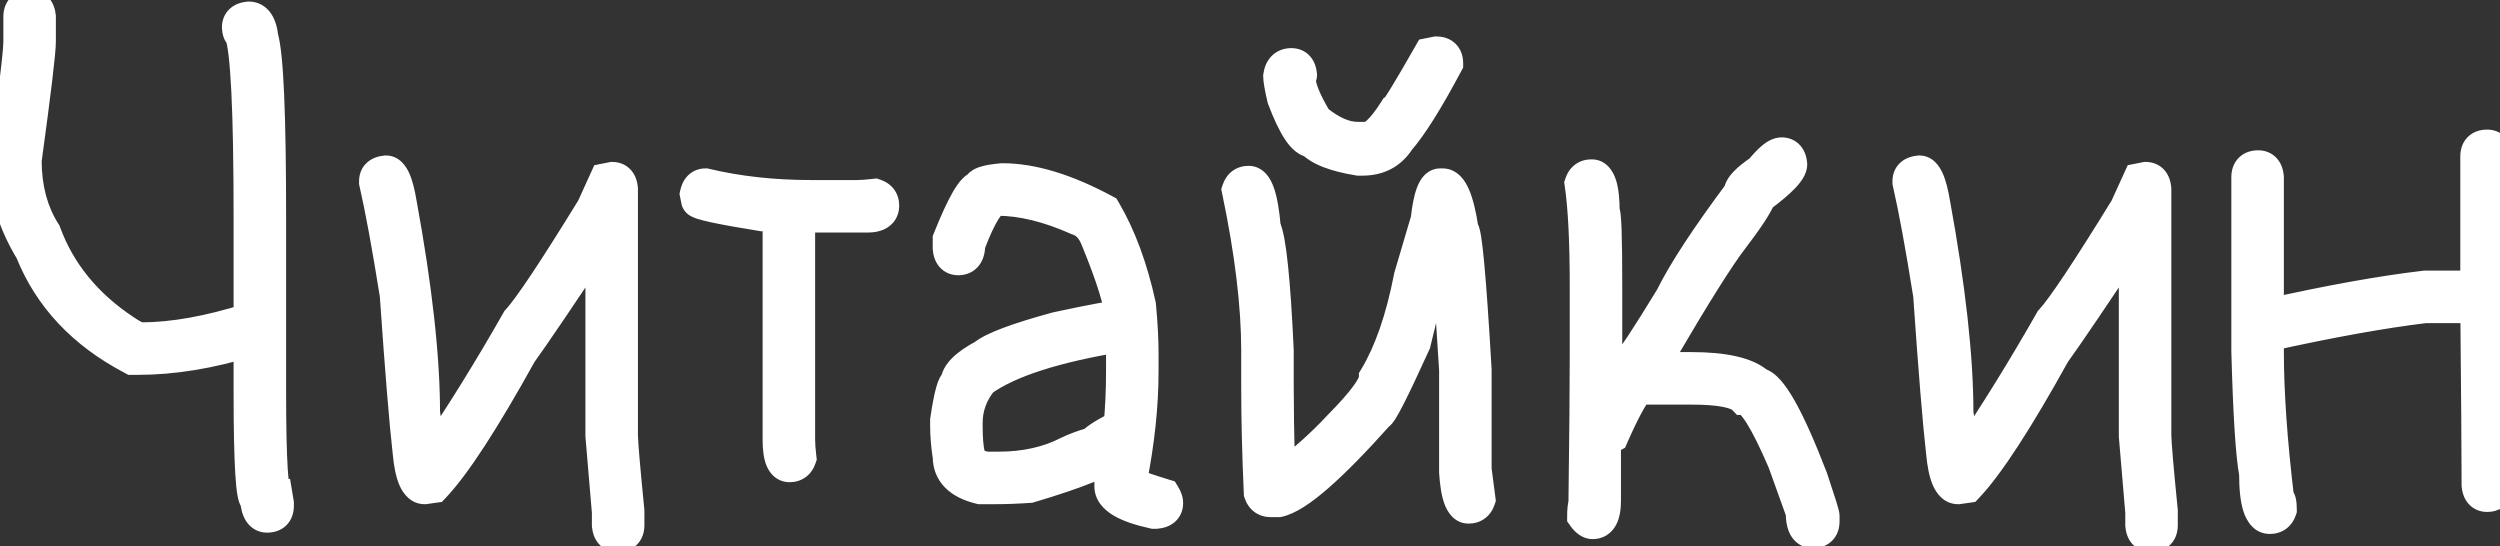 <?xml version="1.0" encoding="UTF-8"?> <svg xmlns="http://www.w3.org/2000/svg" width="151" height="33" viewBox="0 0 151 33" fill="none"><rect x="0" y="0" width="151" height="33" fill="#333333" stroke="none"/> <path d="M1.828 0.391C2.154 0.391 2.336 0.599 2.375 1.016V2.5C2.375 3.112 2.089 5.508 1.516 9.688C1.516 11.38 1.906 12.838 2.688 14.062C3.573 16.471 5.188 18.451 7.531 20C7.987 20.312 8.326 20.469 8.547 20.469C10.435 20.469 12.622 20.078 15.109 19.297V13.125C15.109 6.68 14.927 2.982 14.562 2.031C14.471 2.031 14.419 1.901 14.406 1.641C14.406 1.315 14.615 1.133 15.031 1.094C15.461 1.094 15.721 1.484 15.812 2.266C16.125 3.346 16.281 6.966 16.281 13.125V23.672C16.281 27.838 16.412 29.922 16.672 29.922L16.75 30.391V30.547C16.75 30.963 16.542 31.172 16.125 31.172C15.76 31.172 15.552 30.833 15.5 30.156C15.24 30.156 15.109 27.995 15.109 23.672V20.547H15.031C12.688 21.276 10.448 21.641 8.312 21.641H8C5.044 20.091 3.013 17.93 1.906 15.156C0.917 13.516 0.422 11.979 0.422 10.547C0.37 10.273 0.344 9.961 0.344 9.609C0.917 5.534 1.203 3.164 1.203 2.5V1.016C1.203 0.599 1.411 0.391 1.828 0.391ZM23.312 10.391C23.677 10.391 23.963 11.016 24.172 12.266C25.109 17.383 25.578 21.602 25.578 24.922L25.969 27.812H26.047C27.857 25.143 29.602 22.331 31.281 19.375C31.971 18.633 33.482 16.367 35.812 12.578L36.594 10.859L36.984 10.781C37.31 10.781 37.492 10.99 37.531 11.406V26.25C37.531 26.706 37.661 28.242 37.922 30.859V31.719C37.922 32.135 37.714 32.344 37.297 32.344C36.971 32.344 36.789 32.135 36.75 31.719V30.938L36.359 26.328V14.062C33.885 17.787 32.245 20.208 31.438 21.328C29.185 25.391 27.44 28.073 26.203 29.375L25.656 29.453C25.162 29.453 24.849 28.75 24.719 27.344C24.51 25.521 24.25 22.344 23.938 17.812C23.469 14.87 23.052 12.604 22.688 11.016V10.938C22.688 10.612 22.896 10.43 23.312 10.391ZM42.609 11.172C44.575 11.641 46.711 11.875 49.016 11.875H51.75C52.036 11.875 52.401 11.849 52.844 11.797C53.156 11.901 53.312 12.109 53.312 12.422C53.312 12.838 53 13.047 52.375 13.047H48.234V26.562C48.234 26.849 48.26 27.213 48.312 27.656C48.208 27.969 48 28.125 47.688 28.125C47.271 28.125 47.062 27.604 47.062 26.562V12.969H46.047C43.443 12.552 42.141 12.266 42.141 12.109L42.062 11.719C42.141 11.354 42.323 11.172 42.609 11.172ZM60.539 10.859C62.336 10.859 64.393 11.484 66.711 12.734C67.622 14.284 68.326 16.185 68.82 18.438C68.924 19.544 68.977 20.508 68.977 21.328V22.422C68.977 24.479 68.742 26.693 68.273 29.062V29.219C68.768 29.427 69.445 29.662 70.305 29.922C70.409 30.091 70.461 30.247 70.461 30.391C70.461 30.716 70.253 30.898 69.836 30.938H69.68C67.961 30.56 67.102 30.039 67.102 29.375V28.906C67.102 28.737 67.18 28.242 67.336 27.422L67.18 27.344C66.776 27.826 65.109 28.503 62.18 29.375C61.45 29.427 60.747 29.453 60.07 29.453H59.211C57.961 29.154 57.336 28.529 57.336 27.578C57.232 26.914 57.18 26.289 57.18 25.703V25.391C57.401 23.88 57.609 23.125 57.805 23.125C57.805 22.617 58.352 22.07 59.445 21.484C59.979 21.042 61.438 20.495 63.82 19.844C65.995 19.375 67.271 19.141 67.648 19.141C67.648 19.193 67.674 19.219 67.727 19.219C67.727 18.398 67.232 16.784 66.242 14.375C65.982 13.75 65.591 13.359 65.07 13.203C63.312 12.422 61.698 12.031 60.227 12.031C59.771 12.031 59.198 12.943 58.508 14.766C58.508 15.338 58.3 15.625 57.883 15.625C57.557 15.625 57.375 15.417 57.336 15V14.453C58.169 12.37 58.768 11.328 59.133 11.328C59.133 11.094 59.602 10.938 60.539 10.859ZM58.352 25.547V25.703C58.352 27.318 58.56 28.125 58.977 28.125L59.523 28.281H60.305C61.906 28.281 63.312 27.969 64.523 27.344C64.953 27.135 65.448 26.953 66.008 26.797C66.281 26.51 66.828 26.172 67.648 25.781C67.753 24.727 67.805 23.607 67.805 22.422V20.234C63.755 20.885 60.917 21.797 59.289 22.969C58.664 23.737 58.352 24.596 58.352 25.547ZM86.75 3.203C87.167 3.203 87.375 3.411 87.375 3.828C86.19 6.055 85.227 7.591 84.484 8.438C83.99 9.219 83.26 9.609 82.297 9.609H82.062C80.63 9.375 79.693 9.01 79.25 8.516C78.755 8.516 78.182 7.656 77.531 5.938C77.375 5.26 77.297 4.818 77.297 4.609C77.362 4.141 77.596 3.906 78 3.906C78.326 3.906 78.508 4.115 78.547 4.531C78.547 4.583 78.521 4.661 78.469 4.766C78.469 5.299 78.807 6.133 79.484 7.266C80.383 7.995 81.216 8.359 81.984 8.359C81.984 8.411 82.115 8.438 82.375 8.438C82.896 8.438 83.521 7.865 84.25 6.719C84.38 6.667 85.083 5.521 86.359 3.281L86.75 3.203ZM75.422 11.016C75.891 11.016 76.203 11.927 76.359 13.75C76.685 14.427 76.945 16.901 77.141 21.172V23.359C77.141 24.557 77.167 26.276 77.219 28.516C77.271 28.607 77.297 28.737 77.297 28.906H77.375C78.664 27.956 79.836 26.914 80.891 25.781C82.349 24.31 83.078 23.32 83.078 22.812C83.99 21.302 84.693 19.271 85.188 16.719L86.203 13.281C86.359 11.875 86.62 11.172 86.984 11.172H87.141C87.648 11.172 88.039 12.083 88.312 13.906C88.508 13.906 88.768 16.719 89.094 22.344V28.359L89.328 30.156C89.224 30.469 89.016 30.625 88.703 30.625C88.273 30.625 88.013 29.922 87.922 28.516V22.344C87.596 16.927 87.362 14.219 87.219 14.219H87.141C86.516 16.328 85.943 18.49 85.422 20.703C84.12 23.568 83.391 25 83.234 25C80.344 28.242 78.338 29.987 77.219 30.234H76.75C76.438 30.234 76.229 30.078 76.125 29.766C76.021 27.409 75.969 25.273 75.969 23.359V21.172C75.969 18.438 75.578 15.208 74.797 11.484C74.901 11.172 75.109 11.016 75.422 11.016ZM107.609 9.297C107.935 9.297 108.117 9.505 108.156 9.922C108.156 10.3 107.531 10.95 106.281 11.875C106.073 12.383 105.526 13.216 104.641 14.375C103.82 15.43 102.362 17.747 100.266 21.328C100.214 21.341 100.005 21.654 99.641 22.266H102.141C104.159 22.266 105.513 22.578 106.203 23.203C106.932 23.346 108 25.247 109.406 28.906C109.875 30.299 110.109 31.055 110.109 31.172V31.484C110.109 31.901 109.901 32.109 109.484 32.109C109.068 32.109 108.859 31.719 108.859 30.938L107.766 27.891C106.672 25.338 105.865 24.062 105.344 24.062C104.953 23.646 103.885 23.438 102.141 23.438H98.938C98.547 23.88 98.026 24.844 97.375 26.328C97.062 26.497 96.906 26.784 96.906 27.188V30.234C96.906 31.12 96.672 31.562 96.203 31.562C96.021 31.562 95.838 31.432 95.656 31.172C95.656 30.833 95.682 30.573 95.734 30.391C95.787 26.354 95.812 23.359 95.812 21.406V17.266C95.812 14.557 95.708 12.5 95.5 11.094C95.604 10.781 95.812 10.625 96.125 10.625C96.594 10.625 96.828 11.354 96.828 12.812C96.932 12.812 96.984 14.297 96.984 17.266V22.422C97.193 22.318 97.479 22.266 97.844 22.266H98.156C98.625 21.706 99.562 20.273 100.969 17.969C101.711 16.458 103.091 14.349 105.109 11.641C105.109 11.315 105.526 10.872 106.359 10.312C106.906 9.635 107.323 9.297 107.609 9.297ZM96.984 23.438V24.297H97.062C97.062 24.167 97.167 23.932 97.375 23.594V23.516L96.984 23.438ZM115.93 10.391C116.294 10.391 116.581 11.016 116.789 12.266C117.727 17.383 118.195 21.602 118.195 24.922L118.586 27.812H118.664C120.474 25.143 122.219 22.331 123.898 19.375C124.589 18.633 126.099 16.367 128.43 12.578L129.211 10.859L129.602 10.781C129.927 10.781 130.109 10.99 130.148 11.406V26.25C130.148 26.706 130.279 28.242 130.539 30.859V31.719C130.539 32.135 130.331 32.344 129.914 32.344C129.589 32.344 129.406 32.135 129.367 31.719V30.938L128.977 26.328V14.062C126.503 17.787 124.862 20.208 124.055 21.328C121.802 25.391 120.057 28.073 118.82 29.375L118.273 29.453C117.779 29.453 117.466 28.75 117.336 27.344C117.128 25.521 116.867 22.344 116.555 17.812C116.086 14.87 115.669 12.604 115.305 11.016V10.938C115.305 10.612 115.513 10.43 115.93 10.391ZM150.227 8.828C150.552 8.828 150.734 9.036 150.773 9.453V14.141C150.773 17.787 150.799 22.891 150.852 29.453C150.747 29.766 150.539 29.922 150.227 29.922C149.901 29.922 149.719 29.713 149.68 29.297C149.68 27.5 149.654 23.906 149.602 18.516H146.477C143.885 18.828 140.708 19.401 136.945 20.234V21.25C136.945 23.711 137.154 26.68 137.57 30.156C137.674 30.156 137.727 30.365 137.727 30.781C137.622 31.094 137.414 31.25 137.102 31.25C136.529 31.25 136.242 30.365 136.242 28.594C136.034 27.5 135.878 25.052 135.773 21.25V10.703C135.773 10.287 135.982 10.078 136.398 10.078C136.724 10.078 136.906 10.287 136.945 10.703V19.062C140.643 18.229 143.82 17.656 146.477 17.344H149.602V9.453C149.602 9.036 149.81 8.828 150.227 8.828Z" fill="white"></path> <path d="M2.375 1.016H3.375V0.969L3.371 0.922L2.375 1.016ZM1.516 9.688L0.525 9.552L0.516 9.619V9.688H1.516ZM2.688 14.062L3.626 13.717L3.589 13.616L3.53 13.524L2.688 14.062ZM7.531 20L8.097 19.175L8.09 19.171L8.083 19.166L7.531 20ZM15.109 19.297L15.409 20.251L16.109 20.031V19.297H15.109ZM14.562 2.031L15.496 1.673L15.25 1.031H14.562V2.031ZM14.406 1.641H13.406V1.666L13.408 1.691L14.406 1.641ZM15.031 1.094V0.094H14.985L14.938 0.098L15.031 1.094ZM15.812 2.266L14.819 2.382L14.829 2.464L14.852 2.543L15.812 2.266ZM16.672 29.922L17.658 29.758L17.519 28.922H16.672V29.922ZM16.75 30.391H17.75V30.308L17.736 30.226L16.75 30.391ZM15.5 30.156L16.497 30.08L16.426 29.156H15.5V30.156ZM15.109 20.547H16.109V19.547H15.109V20.547ZM15.031 20.547V19.547H14.879L14.734 19.592L15.031 20.547ZM8 21.641L7.536 22.526L7.754 22.641H8V21.641ZM1.906 15.156L2.835 14.786L2.805 14.71L2.763 14.64L1.906 15.156ZM0.422 10.547H1.422V10.453L1.404 10.36L0.422 10.547ZM0.344 9.609L-0.647 9.47L-0.656 9.539V9.609H0.344ZM1.828 1.391C1.803 1.391 1.743 1.387 1.666 1.355C1.585 1.322 1.512 1.269 1.456 1.205C1.355 1.089 1.37 1.009 1.379 1.109L3.371 0.922C3.341 0.606 3.246 0.213 2.962 -0.112C2.647 -0.472 2.223 -0.609 1.828 -0.609V1.391ZM1.375 1.016V2.5H3.375V1.016H1.375ZM1.375 2.5C1.375 2.733 1.313 3.418 1.167 4.637C1.025 5.827 0.811 7.464 0.525 9.552L2.506 9.823C2.793 7.731 3.009 6.081 3.153 4.875C3.294 3.698 3.375 2.879 3.375 2.5H1.375ZM0.516 9.688C0.516 11.539 0.945 13.191 1.845 14.601L3.53 13.524C2.868 12.486 2.516 11.222 2.516 9.688H0.516ZM1.749 14.408C2.715 17.036 4.476 19.179 6.98 20.834L8.083 19.166C5.899 17.722 4.431 15.907 3.626 13.717L1.749 14.408ZM6.966 20.825C7.22 20.999 7.47 21.149 7.708 21.259C7.93 21.362 8.225 21.469 8.547 21.469V19.469C8.606 19.469 8.636 19.479 8.628 19.476C8.621 19.474 8.595 19.466 8.546 19.444C8.446 19.397 8.298 19.313 8.097 19.175L6.966 20.825ZM8.547 21.469C10.567 21.469 12.859 21.052 15.409 20.251L14.81 18.343C12.386 19.104 10.303 19.469 8.547 19.469V21.469ZM16.109 19.297V13.125H14.109V19.297H16.109ZM16.109 13.125C16.109 9.896 16.064 7.341 15.971 5.468C15.925 4.533 15.867 3.755 15.795 3.142C15.726 2.557 15.636 2.038 15.496 1.673L13.629 2.389C13.671 2.5 13.741 2.799 13.809 3.376C13.873 3.926 13.929 4.654 13.974 5.567C14.064 7.392 14.109 9.909 14.109 13.125H16.109ZM14.562 1.031C14.805 1.031 15.02 1.127 15.174 1.267C15.307 1.388 15.364 1.513 15.384 1.562C15.42 1.653 15.41 1.688 15.405 1.591L13.408 1.691C13.416 1.853 13.438 2.084 13.527 2.305C13.611 2.515 13.903 3.031 14.562 3.031V1.031ZM15.406 1.641C15.406 1.666 15.402 1.726 15.37 1.803C15.337 1.884 15.284 1.957 15.221 2.012C15.105 2.114 15.024 2.099 15.125 2.089L14.938 0.098C14.621 0.128 14.229 0.223 13.904 0.507C13.544 0.822 13.406 1.245 13.406 1.641H15.406ZM15.031 2.094C14.981 2.094 14.906 2.081 14.829 2.037C14.756 1.996 14.723 1.95 14.717 1.941C14.713 1.936 14.731 1.962 14.755 2.04C14.778 2.118 14.801 2.229 14.819 2.382L16.806 2.15C16.753 1.695 16.639 1.219 16.381 0.832C16.085 0.389 15.616 0.094 15.031 0.094V2.094ZM14.852 2.543C14.969 2.948 15.086 3.997 15.165 5.834C15.242 7.623 15.281 10.052 15.281 13.125H17.281C17.281 10.04 17.242 7.579 17.163 5.748C17.086 3.965 16.969 2.664 16.773 1.988L14.852 2.543ZM15.281 13.125V23.672H17.281V13.125H15.281ZM15.281 23.672C15.281 25.76 15.314 27.348 15.381 28.422C15.414 28.952 15.458 29.393 15.518 29.715C15.547 29.868 15.59 30.055 15.664 30.225C15.7 30.308 15.77 30.448 15.895 30.581C16.027 30.722 16.289 30.922 16.672 30.922V28.922C17.023 28.922 17.253 29.105 17.354 29.213C17.449 29.315 17.489 29.406 17.497 29.423C17.514 29.464 17.504 29.455 17.484 29.347C17.447 29.149 17.409 28.808 17.377 28.297C17.314 27.288 17.281 25.75 17.281 23.672H15.281ZM15.685 30.086L15.764 30.555L17.736 30.226L17.658 29.758L15.685 30.086ZM15.75 30.391V30.547H17.75V30.391H15.75ZM15.75 30.547C15.75 30.601 15.737 30.458 15.887 30.308C16.036 30.159 16.179 30.172 16.125 30.172V32.172C16.488 32.172 16.943 32.081 17.301 31.723C17.659 31.365 17.75 30.909 17.75 30.547H15.75ZM16.125 30.172C16.195 30.172 16.293 30.19 16.39 30.247C16.483 30.302 16.53 30.367 16.547 30.394C16.561 30.417 16.552 30.411 16.537 30.352C16.522 30.295 16.507 30.207 16.497 30.08L14.503 30.233C14.534 30.632 14.617 31.073 14.844 31.442C15.11 31.875 15.559 32.172 16.125 32.172V30.172ZM15.5 29.156C15.865 29.156 16.098 29.354 16.195 29.46C16.286 29.562 16.324 29.652 16.33 29.666C16.345 29.702 16.334 29.687 16.313 29.573C16.275 29.363 16.237 29.006 16.205 28.475C16.142 27.425 16.109 25.829 16.109 23.672H14.109C14.109 25.838 14.142 27.483 14.209 28.595C14.242 29.145 14.285 29.598 14.345 29.929C14.373 30.085 14.415 30.273 14.487 30.444C14.522 30.526 14.589 30.666 14.711 30.801C14.838 30.942 15.102 31.156 15.5 31.156V29.156ZM16.109 23.672V20.547H14.109V23.672H16.109ZM15.109 19.547H15.031V21.547H15.109V19.547ZM14.734 19.592C12.473 20.296 10.333 20.641 8.312 20.641V22.641C10.562 22.641 12.902 22.256 15.328 21.502L14.734 19.592ZM8.312 20.641H8V22.641H8.312V20.641ZM8.464 20.755C5.693 19.302 3.843 17.311 2.835 14.786L0.977 15.527C2.183 18.548 4.395 20.88 7.536 22.526L8.464 20.755ZM2.763 14.64C1.836 13.104 1.422 11.746 1.422 10.547H-0.578C-0.578 12.213 -0.003 13.927 1.05 15.673L2.763 14.64ZM1.404 10.36C1.366 10.162 1.344 9.914 1.344 9.609H-0.656C-0.656 10.008 -0.627 10.385 -0.56 10.734L1.404 10.36ZM1.334 9.749C1.621 7.708 1.837 6.09 1.981 4.895C2.122 3.728 2.203 2.905 2.203 2.5H0.203C0.203 2.759 0.141 3.453 -0.004 4.655C-0.147 5.831 -0.36 7.435 -0.647 9.47L1.334 9.749ZM2.203 2.5V1.016H0.203V2.5H2.203ZM2.203 1.016C2.203 0.961 2.216 1.104 2.066 1.254C1.917 1.403 1.774 1.391 1.828 1.391V-0.609C1.466 -0.609 1.01 -0.518 0.652 -0.16C0.294 0.198 0.203 0.653 0.203 1.016H2.203ZM23.312 10.391V9.391H23.266L23.219 9.395L23.312 10.391ZM24.172 12.266L23.186 12.43L23.187 12.438L23.188 12.446L24.172 12.266ZM25.578 24.922H24.578V24.989L24.587 25.056L25.578 24.922ZM25.969 27.812L24.978 27.946L25.095 28.812H25.969V27.812ZM26.047 27.812V28.812H26.577L26.875 28.374L26.047 27.812ZM31.281 19.375L30.549 18.694L30.47 18.779L30.412 18.881L31.281 19.375ZM35.812 12.578L36.664 13.102L36.697 13.049L36.723 12.992L35.812 12.578ZM36.594 10.859L36.398 9.879L35.895 9.979L35.683 10.446L36.594 10.859ZM36.984 10.781V9.781H36.885L36.788 9.801L36.984 10.781ZM37.531 11.406H38.531V11.36L38.527 11.313L37.531 11.406ZM37.922 30.859H38.922V30.81L38.917 30.76L37.922 30.859ZM36.75 31.719H35.75V31.765L35.754 31.812L36.75 31.719ZM36.75 30.938H37.75V30.895L37.746 30.853L36.75 30.938ZM36.359 26.328H35.359V26.37L35.363 26.413L36.359 26.328ZM36.359 14.062H37.359V10.75L35.526 13.509L36.359 14.062ZM31.438 21.328L30.626 20.743L30.592 20.791L30.563 20.843L31.438 21.328ZM26.203 29.375L26.345 30.365L26.689 30.316L26.928 30.064L26.203 29.375ZM25.656 29.453V30.453H25.727L25.798 30.443L25.656 29.453ZM24.719 27.344L25.715 27.252L25.713 27.241L25.712 27.23L24.719 27.344ZM23.938 17.812L24.935 17.744L24.932 17.699L24.925 17.655L23.938 17.812ZM22.688 11.016H21.688V11.129L21.713 11.239L22.688 11.016ZM23.312 11.391C23.087 11.391 22.937 11.285 22.879 11.229C22.835 11.187 22.848 11.18 22.892 11.276C22.979 11.467 23.086 11.832 23.186 12.43L25.158 12.101C25.05 11.449 24.909 10.877 24.71 10.443C24.551 10.095 24.145 9.391 23.312 9.391V11.391ZM23.188 12.446C24.12 17.533 24.578 21.686 24.578 24.922H26.578C26.578 21.517 26.099 17.233 25.155 12.085L23.188 12.446ZM24.587 25.056L24.978 27.946L26.96 27.679L26.569 24.788L24.587 25.056ZM25.969 28.812H26.047V26.812H25.969V28.812ZM26.875 28.374C28.7 25.681 30.459 22.846 32.151 19.869L30.412 18.881C28.744 21.815 27.014 24.605 25.219 27.251L26.875 28.374ZM32.014 20.056C32.421 19.618 33.012 18.801 33.764 17.674C34.529 16.527 35.496 15.001 36.664 13.102L34.961 12.054C33.798 13.944 32.845 15.446 32.1 16.564C31.34 17.703 30.831 18.39 30.549 18.694L32.014 20.056ZM36.723 12.992L37.504 11.273L35.683 10.446L34.902 12.164L36.723 12.992ZM36.79 11.84L37.181 11.762L36.788 9.801L36.398 9.879L36.79 11.84ZM36.984 11.781C36.959 11.781 36.899 11.777 36.822 11.745C36.741 11.712 36.668 11.659 36.613 11.596C36.511 11.48 36.526 11.399 36.536 11.5L38.527 11.313C38.497 10.996 38.402 10.604 38.118 10.279C37.803 9.919 37.38 9.781 36.984 9.781V11.781ZM36.531 11.406V26.25H38.531V11.406H36.531ZM36.531 26.25C36.531 26.769 36.669 28.371 36.927 30.958L38.917 30.76C38.654 28.113 38.531 26.642 38.531 26.25H36.531ZM36.922 30.859V31.719H38.922V30.859H36.922ZM36.922 31.719C36.922 31.773 36.909 31.63 37.059 31.48C37.208 31.331 37.351 31.344 37.297 31.344V33.344C37.659 33.344 38.115 33.252 38.473 32.895C38.831 32.537 38.922 32.081 38.922 31.719H36.922ZM37.297 31.344C37.322 31.344 37.382 31.348 37.459 31.38C37.54 31.413 37.613 31.465 37.669 31.529C37.77 31.645 37.755 31.726 37.746 31.625L35.754 31.812C35.784 32.129 35.879 32.521 36.163 32.846C36.478 33.206 36.902 33.344 37.297 33.344V31.344ZM37.75 31.719V30.938H35.75V31.719H37.75ZM37.746 30.853L37.356 26.244L35.363 26.413L35.754 31.022L37.746 30.853ZM37.359 26.328V14.062H35.359V26.328H37.359ZM35.526 13.509C33.05 17.237 31.42 19.642 30.626 20.743L32.249 21.913C33.069 20.775 34.721 18.336 37.192 14.616L35.526 13.509ZM30.563 20.843C28.307 24.913 26.616 27.488 25.478 28.686L26.928 30.064C28.264 28.658 30.063 25.869 32.312 21.813L30.563 20.843ZM26.062 28.385L25.515 28.463L25.798 30.443L26.345 30.365L26.062 28.385ZM25.656 28.453C25.794 28.453 25.911 28.511 25.976 28.567C26.023 28.608 26.008 28.616 25.965 28.52C25.875 28.319 25.776 27.921 25.715 27.252L23.723 27.436C23.791 28.173 23.914 28.83 24.137 29.332C24.354 29.82 24.815 30.453 25.656 30.453V28.453ZM25.712 27.23C25.507 25.432 25.248 22.275 24.935 17.744L22.94 17.881C23.252 22.412 23.514 25.61 23.725 27.457L25.712 27.23ZM24.925 17.655C24.455 14.705 24.034 12.413 23.662 10.792L21.713 11.239C22.07 12.795 22.482 15.034 22.95 17.97L24.925 17.655ZM23.688 11.016V10.938H21.688V11.016H23.688ZM23.688 10.938C23.688 10.963 23.683 11.023 23.652 11.1C23.618 11.181 23.566 11.254 23.502 11.309C23.386 11.411 23.306 11.396 23.406 11.386L23.219 9.395C22.903 9.425 22.51 9.52 22.185 9.804C21.825 10.119 21.688 10.542 21.688 10.938H23.688ZM42.609 11.172L42.841 10.199L42.727 10.172H42.609V11.172ZM52.844 11.797L53.16 10.848L52.948 10.778L52.727 10.804L52.844 11.797ZM48.234 13.047V12.047H47.234V13.047H48.234ZM48.312 27.656L49.261 27.973L49.332 27.761L49.306 27.539L48.312 27.656ZM47.062 12.969H48.062V11.969H47.062V12.969ZM46.047 12.969L45.889 13.956L45.967 13.969H46.047V12.969ZM42.141 12.109H43.141V12.01L43.121 11.913L42.141 12.109ZM42.062 11.719L41.085 11.509L41.041 11.712L41.082 11.915L42.062 11.719ZM42.377 12.145C44.429 12.634 46.644 12.875 49.016 12.875V10.875C46.778 10.875 44.722 10.648 42.841 10.199L42.377 12.145ZM49.016 12.875H51.75V10.875H49.016V12.875ZM51.75 12.875C52.091 12.875 52.498 12.845 52.961 12.79L52.727 10.804C52.304 10.854 51.982 10.875 51.75 10.875V12.875ZM52.528 12.746C52.542 12.75 52.468 12.728 52.395 12.631C52.319 12.53 52.312 12.438 52.312 12.422H54.312C54.312 12.094 54.228 11.741 53.995 11.431C53.766 11.126 53.458 10.947 53.16 10.848L52.528 12.746ZM52.312 12.422C52.312 12.4 52.317 12.333 52.359 12.248C52.404 12.159 52.468 12.096 52.523 12.059C52.572 12.026 52.597 12.025 52.568 12.032C52.54 12.038 52.479 12.047 52.375 12.047V14.047C52.767 14.047 53.236 13.987 53.633 13.723C54.101 13.41 54.312 12.921 54.312 12.422H52.312ZM52.375 12.047H48.234V14.047H52.375V12.047ZM47.234 13.047V26.562H49.234V13.047H47.234ZM47.234 26.562C47.234 26.903 47.265 27.31 47.319 27.773L49.306 27.539C49.256 27.117 49.234 26.795 49.234 26.562H47.234ZM47.364 27.34C47.359 27.355 47.381 27.28 47.478 27.208C47.58 27.132 47.672 27.125 47.688 27.125V29.125C48.016 29.125 48.368 29.04 48.678 28.808C48.983 28.579 49.162 28.27 49.261 27.973L47.364 27.34ZM47.688 27.125C47.811 27.125 47.948 27.171 48.054 27.259C48.143 27.333 48.16 27.395 48.147 27.363C48.136 27.334 48.112 27.258 48.093 27.114C48.074 26.974 48.062 26.792 48.062 26.562H46.062C46.062 27.12 46.114 27.665 46.29 28.106C46.382 28.335 46.529 28.591 46.774 28.796C47.036 29.014 47.356 29.125 47.688 29.125V27.125ZM48.062 26.562V12.969H46.062V26.562H48.062ZM47.062 11.969H46.047V13.969H47.062V11.969ZM46.205 11.981C44.907 11.774 43.954 11.602 43.332 11.465C43.016 11.395 42.815 11.341 42.707 11.304C42.646 11.283 42.658 11.283 42.703 11.309C42.724 11.321 42.8 11.366 42.883 11.454C42.96 11.535 43.141 11.759 43.141 12.109H41.141C41.141 12.479 41.332 12.724 41.428 12.826C41.532 12.936 41.639 13.004 41.7 13.039C41.827 13.113 41.961 13.163 42.063 13.198C42.28 13.271 42.568 13.344 42.902 13.418C43.583 13.568 44.582 13.747 45.889 13.956L46.205 11.981ZM43.121 11.913L43.043 11.523L41.082 11.915L41.16 12.306L43.121 11.913ZM43.04 11.928C43.056 11.855 43.058 11.922 42.965 12.016C42.915 12.066 42.85 12.109 42.776 12.138C42.705 12.166 42.645 12.172 42.609 12.172V10.172C42.233 10.172 41.851 10.301 41.551 10.601C41.275 10.877 41.147 11.218 41.085 11.509L43.04 11.928ZM60.539 10.859V9.859H60.498L60.456 9.863L60.539 10.859ZM66.711 12.734L67.573 12.227L67.431 11.987L67.186 11.854L66.711 12.734ZM68.82 18.438L69.816 18.344L69.81 18.283L69.797 18.223L68.82 18.438ZM68.273 29.062L67.292 28.869L67.273 28.965V29.062H68.273ZM68.273 29.219H67.273V29.883L67.885 30.14L68.273 29.219ZM70.305 29.922L71.156 29.398L70.958 29.075L70.595 28.965L70.305 29.922ZM69.836 30.938V31.938H69.883L69.929 31.933L69.836 30.938ZM69.68 30.938L69.465 31.914L69.571 31.938H69.68V30.938ZM67.336 27.422L68.318 27.609L68.46 26.866L67.783 26.527L67.336 27.422ZM67.18 27.344L67.627 26.449L66.92 26.096L66.413 26.701L67.18 27.344ZM62.18 29.375L62.251 30.372L62.36 30.365L62.465 30.333L62.18 29.375ZM59.211 29.453L58.978 30.426L59.093 30.453H59.211V29.453ZM57.336 27.578H58.336V27.5L58.324 27.423L57.336 27.578ZM57.18 25.391L56.19 25.246L56.18 25.318V25.391H57.18ZM57.805 23.125V24.125H58.805V23.125H57.805ZM59.445 21.484L59.917 22.366L60.006 22.318L60.084 22.254L59.445 21.484ZM63.82 19.844L63.61 18.866L63.583 18.872L63.557 18.879L63.82 19.844ZM67.648 19.141H68.648V18.141H67.648V19.141ZM67.727 19.219V20.219H68.727V19.219H67.727ZM66.242 14.375L67.167 13.995L67.165 13.99L66.242 14.375ZM65.07 13.203L64.664 14.117L64.722 14.143L64.783 14.161L65.07 13.203ZM58.508 14.766L57.573 14.412L57.508 14.583V14.766H58.508ZM57.336 15H56.336V15.047L56.34 15.093L57.336 15ZM57.336 14.453L56.407 14.082L56.336 14.261V14.453H57.336ZM59.133 11.328V12.328H60.133V11.328H59.133ZM58.977 28.125L59.251 27.163L59.117 27.125H58.977V28.125ZM59.523 28.281L59.249 29.243L59.383 29.281H59.523V28.281ZM64.523 27.344L64.087 26.444L64.076 26.449L64.065 26.455L64.523 27.344ZM66.008 26.797L66.277 27.76L66.541 27.686L66.731 27.487L66.008 26.797ZM67.648 25.781L68.078 26.684L68.588 26.441L68.644 25.88L67.648 25.781ZM67.805 20.234H68.805V19.061L67.646 19.247L67.805 20.234ZM59.289 22.969L58.705 22.157L58.597 22.235L58.513 22.338L59.289 22.969ZM60.539 11.859C62.111 11.859 64.001 12.409 66.236 13.614L67.186 11.854C64.785 10.56 62.561 9.859 60.539 9.859V11.859ZM65.849 13.241C66.694 14.678 67.365 16.475 67.844 18.652L69.797 18.223C69.286 15.895 68.55 13.889 67.573 12.227L65.849 13.241ZM67.825 18.531C67.927 19.617 67.977 20.548 67.977 21.328H69.977C69.977 20.468 69.922 19.472 69.816 18.344L67.825 18.531ZM67.977 21.328V22.422H69.977V21.328H67.977ZM67.977 22.422C67.977 24.404 67.751 26.552 67.292 28.869L69.254 29.256C69.734 26.834 69.977 24.554 69.977 22.422H67.977ZM67.273 29.062V29.219H69.273V29.062H67.273ZM67.885 30.14C68.426 30.368 69.141 30.614 70.015 30.879L70.595 28.965C69.75 28.709 69.11 28.486 68.662 28.297L67.885 30.14ZM69.453 30.446C69.473 30.478 69.476 30.49 69.473 30.482C69.47 30.473 69.461 30.441 69.461 30.391H71.461C71.461 30.004 71.322 29.666 71.156 29.398L69.453 30.446ZM69.461 30.391C69.461 30.366 69.465 30.305 69.497 30.228C69.53 30.147 69.583 30.074 69.646 30.019C69.762 29.917 69.843 29.933 69.743 29.942L69.929 31.933C70.246 31.904 70.639 31.808 70.963 31.524C71.323 31.209 71.461 30.786 71.461 30.391H69.461ZM69.836 29.938H69.68V31.938H69.836V29.938ZM69.894 29.961C69.074 29.781 68.555 29.585 68.264 29.409C67.969 29.229 68.102 29.2 68.102 29.375H66.102C66.102 30.214 66.664 30.777 67.228 31.119C67.796 31.463 68.566 31.717 69.465 31.914L69.894 29.961ZM68.102 29.375V28.906H66.102V29.375H68.102ZM68.102 28.906C68.102 28.913 68.107 28.824 68.148 28.564C68.185 28.332 68.241 28.015 68.318 27.609L66.354 27.235C66.275 27.649 66.214 27.99 66.172 28.252C66.135 28.487 66.102 28.73 66.102 28.906H68.102ZM67.783 26.527L67.627 26.449L66.733 28.238L66.889 28.316L67.783 26.527ZM66.413 26.701C66.432 26.679 66.381 26.741 66.152 26.869C65.942 26.986 65.646 27.126 65.251 27.286C64.46 27.607 63.346 27.984 61.894 28.417L62.465 30.333C63.943 29.893 65.127 29.495 66.003 29.139C66.441 28.962 66.82 28.787 67.129 28.614C67.416 28.453 67.726 28.249 67.946 27.986L66.413 26.701ZM62.108 28.378C61.401 28.428 60.722 28.453 60.07 28.453V30.453C60.773 30.453 61.5 30.426 62.251 30.372L62.108 28.378ZM60.07 28.453H59.211V30.453H60.07V28.453ZM59.444 28.481C58.922 28.355 58.647 28.188 58.512 28.053C58.402 27.943 58.336 27.81 58.336 27.578H56.336C56.336 28.297 56.583 28.952 57.098 29.467C57.587 29.956 58.25 30.251 58.978 30.426L59.444 28.481ZM58.324 27.423C58.227 26.803 58.18 26.23 58.18 25.703H56.18C56.18 26.348 56.237 27.025 56.348 27.733L58.324 27.423ZM58.18 25.703V25.391H56.18V25.703H58.18ZM58.169 25.536C58.278 24.791 58.379 24.274 58.466 23.957C58.512 23.791 58.54 23.734 58.538 23.738C58.538 23.738 58.503 23.806 58.42 23.885C58.334 23.967 58.125 24.125 57.805 24.125V22.125C57.436 22.125 57.177 22.307 57.042 22.436C56.909 22.562 56.824 22.701 56.774 22.795C56.671 22.988 56.596 23.214 56.538 23.425C56.417 23.864 56.302 24.48 56.19 25.246L58.169 25.536ZM58.805 23.125C58.805 23.247 58.74 23.223 58.922 23.041C59.097 22.866 59.412 22.637 59.917 22.366L58.973 20.603C58.385 20.918 57.879 21.255 57.508 21.627C57.143 21.991 56.805 22.495 56.805 23.125H58.805ZM60.084 22.254C60.211 22.149 60.569 21.949 61.291 21.678C61.979 21.42 62.907 21.13 64.084 20.808L63.557 18.879C62.351 19.209 61.358 19.517 60.588 19.806C59.852 20.082 59.214 20.377 58.807 20.715L60.084 22.254ZM64.031 20.821C65.114 20.588 65.966 20.414 66.589 20.3C66.901 20.243 67.149 20.201 67.337 20.175C67.431 20.161 67.505 20.152 67.562 20.147C67.59 20.144 67.611 20.142 67.627 20.142C67.643 20.141 67.65 20.141 67.648 20.141V18.141C67.35 18.141 66.841 18.22 66.228 18.333C65.575 18.453 64.701 18.631 63.61 18.866L64.031 20.821ZM66.648 19.141C66.648 19.321 66.694 19.64 66.961 19.906C67.228 20.173 67.546 20.219 67.727 20.219V18.219C67.855 18.219 68.134 18.252 68.375 18.492C68.616 18.733 68.648 19.012 68.648 19.141H66.648ZM68.727 19.219C68.727 18.652 68.564 17.924 68.312 17.1C68.052 16.252 67.668 15.214 67.167 13.995L65.317 14.755C65.806 15.944 66.164 16.919 66.399 17.686C66.642 18.476 66.727 18.966 66.727 19.219H68.727ZM67.165 13.99C66.82 13.163 66.235 12.508 65.358 12.245L64.783 14.161C64.948 14.21 65.143 14.337 65.319 14.76L67.165 13.99ZM65.476 12.289C63.628 11.468 61.874 11.031 60.227 11.031V13.031C61.522 13.031 62.997 13.376 64.664 14.117L65.476 12.289ZM60.227 11.031C59.77 11.031 59.421 11.258 59.2 11.454C58.972 11.656 58.777 11.914 58.608 12.183C58.269 12.723 57.925 13.479 57.573 14.412L59.443 15.12C59.78 14.229 60.068 13.618 60.302 13.247C60.419 13.06 60.497 12.976 60.526 12.951C60.562 12.919 60.455 13.031 60.227 13.031V11.031ZM57.508 14.766C57.508 14.851 57.5 14.895 57.497 14.906C57.494 14.917 57.502 14.879 57.543 14.822C57.589 14.759 57.657 14.7 57.74 14.662C57.817 14.627 57.873 14.625 57.883 14.625V16.625C58.347 16.625 58.833 16.448 59.16 15.998C59.444 15.608 59.508 15.144 59.508 14.766H57.508ZM57.883 14.625C57.908 14.625 57.968 14.629 58.045 14.661C58.126 14.694 58.199 14.747 58.255 14.81C58.356 14.927 58.341 15.007 58.332 14.907L56.34 15.093C56.37 15.41 56.465 15.803 56.749 16.127C57.064 16.487 57.487 16.625 57.883 16.625V14.625ZM58.336 15V14.453H56.336V15H58.336ZM58.264 14.825C58.676 13.796 59.013 13.067 59.277 12.608C59.411 12.374 59.503 12.253 59.55 12.203C59.64 12.105 59.49 12.328 59.133 12.328V10.328C58.593 10.328 58.232 10.682 58.081 10.844C57.887 11.055 57.708 11.324 57.543 11.611C57.208 12.194 56.829 13.027 56.407 14.082L58.264 14.825ZM60.133 11.328C60.133 11.651 59.956 11.856 59.861 11.935C59.783 12 59.737 12.005 59.801 11.984C59.919 11.944 60.175 11.893 60.622 11.856L60.456 9.863C59.966 9.904 59.518 9.97 59.168 10.086C58.997 10.144 58.776 10.236 58.581 10.399C58.368 10.576 58.133 10.888 58.133 11.328H60.133ZM57.352 25.547V25.703H59.352V25.547H57.352ZM57.352 25.703C57.352 26.532 57.403 27.24 57.539 27.769C57.607 28.03 57.715 28.331 57.912 28.586C58.133 28.87 58.493 29.125 58.977 29.125V27.125C59.252 27.125 59.43 27.279 59.494 27.361C59.535 27.415 59.513 27.413 59.476 27.27C59.404 26.992 59.352 26.489 59.352 25.703H57.352ZM58.702 29.087L59.249 29.243L59.798 27.32L59.251 27.163L58.702 29.087ZM59.523 29.281H60.305V27.281H59.523V29.281ZM60.305 29.281C62.038 29.281 63.606 28.942 64.982 28.232L64.065 26.455C63.019 26.995 61.775 27.281 60.305 27.281V29.281ZM64.96 28.244C65.326 28.066 65.762 27.904 66.277 27.76L65.739 25.834C65.133 26.003 64.581 26.205 64.087 26.444L64.96 28.244ZM66.731 27.487C66.866 27.346 67.262 27.073 68.078 26.684L67.219 24.878C66.394 25.271 65.696 25.675 65.284 26.106L66.731 27.487ZM68.644 25.88C68.751 24.789 68.805 23.636 68.805 22.422H66.805C66.805 23.578 66.754 24.665 66.653 25.683L68.644 25.88ZM68.805 22.422V20.234H66.805V22.422H68.805ZM67.646 19.247C63.571 19.902 60.533 20.841 58.705 22.157L59.873 23.78C61.3 22.753 63.939 21.869 67.963 21.222L67.646 19.247ZM58.513 22.338C57.75 23.276 57.352 24.356 57.352 25.547H59.352C59.352 24.837 59.578 24.198 60.065 23.6L58.513 22.338ZM86.75 3.203V2.203H86.651L86.554 2.223L86.75 3.203ZM87.375 3.828L88.258 4.298L88.375 4.078V3.828H87.375ZM84.484 8.438L83.733 7.778L83.681 7.837L83.64 7.902L84.484 8.438ZM82.062 9.609L81.901 10.596L81.981 10.609H82.062V9.609ZM79.25 8.516L79.995 7.849L79.697 7.516H79.25V8.516ZM77.531 5.938L76.557 6.162L76.572 6.228L76.596 6.292L77.531 5.938ZM77.297 4.609L76.306 4.472L76.297 4.54V4.609H77.297ZM78.547 4.531H79.547V4.484L79.543 4.438L78.547 4.531ZM78.469 4.766L77.574 4.318L77.469 4.53V4.766H78.469ZM79.484 7.266L78.626 7.779L78.717 7.931L78.854 8.042L79.484 7.266ZM81.984 8.359H82.984V7.359H81.984V8.359ZM84.25 6.719L83.879 5.79L83.579 5.91L83.406 6.182L84.25 6.719ZM86.359 3.281L86.163 2.301L85.716 2.39L85.49 2.786L86.359 3.281ZM76.359 13.75L75.363 13.835L75.379 14.018L75.458 14.183L76.359 13.75ZM77.141 21.172H78.141V21.149L78.14 21.126L77.141 21.172ZM77.219 28.516L76.219 28.539L76.225 28.792L76.35 29.012L77.219 28.516ZM77.297 28.906H76.297V29.906H77.297V28.906ZM77.375 28.906V29.906H77.704L77.969 29.711L77.375 28.906ZM80.891 25.781L80.18 25.077L80.169 25.088L80.159 25.1L80.891 25.781ZM83.078 22.812L82.222 22.296L82.078 22.534V22.812H83.078ZM85.188 16.719L84.228 16.435L84.215 16.481L84.206 16.528L85.188 16.719ZM86.203 13.281L87.162 13.565L87.187 13.48L87.197 13.392L86.203 13.281ZM88.312 13.906L87.324 14.055L87.451 14.906H88.312V13.906ZM89.094 22.344H90.094V22.315L90.092 22.286L89.094 22.344ZM89.094 28.359H88.094V28.424L88.102 28.489L89.094 28.359ZM89.328 30.156L90.277 30.473L90.349 30.255L90.32 30.027L89.328 30.156ZM87.922 28.516H86.922V28.548L86.924 28.58L87.922 28.516ZM87.922 22.344H88.922V22.314L88.92 22.284L87.922 22.344ZM87.141 14.219V13.219H86.394L86.182 13.935L87.141 14.219ZM85.422 20.703L86.332 21.117L86.373 21.028L86.395 20.932L85.422 20.703ZM83.234 25V24H82.786L82.488 24.334L83.234 25ZM77.219 30.234V31.234H77.328L77.434 31.211L77.219 30.234ZM76.125 29.766L75.126 29.81L75.132 29.949L75.176 30.082L76.125 29.766ZM74.797 11.484L73.848 11.168L73.763 11.425L73.818 11.69L74.797 11.484ZM86.75 4.203C86.804 4.203 86.661 4.216 86.512 4.066C86.362 3.917 86.375 3.774 86.375 3.828H88.375C88.375 3.466 88.284 3.01 87.926 2.652C87.568 2.294 87.112 2.203 86.75 2.203V4.203ZM86.492 3.358C85.31 5.579 84.392 7.026 83.733 7.778L85.236 9.097C86.061 8.156 87.07 6.53 88.258 4.298L86.492 3.358ZM83.64 7.902C83.337 8.38 82.935 8.609 82.297 8.609V10.609C83.586 10.609 84.642 10.058 85.329 8.973L83.64 7.902ZM82.297 8.609H82.062V10.609H82.297V8.609ZM82.224 8.623C81.549 8.512 81.03 8.377 80.648 8.228C80.257 8.076 80.072 7.934 79.995 7.849L78.505 9.182C78.871 9.592 79.376 9.88 79.923 10.092C80.478 10.308 81.144 10.472 81.901 10.596L82.224 8.623ZM79.25 7.516C79.428 7.516 79.515 7.594 79.491 7.575C79.466 7.556 79.394 7.485 79.281 7.316C79.057 6.98 78.782 6.418 78.466 5.583L76.596 6.292C76.931 7.176 77.269 7.903 77.617 8.426C77.791 8.687 77.995 8.939 78.237 9.133C78.481 9.33 78.824 9.516 79.25 9.516V7.516ZM78.506 5.713C78.43 5.383 78.375 5.122 78.34 4.924C78.323 4.825 78.311 4.748 78.304 4.69C78.297 4.629 78.297 4.606 78.297 4.609H76.297C76.297 4.953 76.407 5.513 76.557 6.162L78.506 5.713ZM78.287 4.747C78.302 4.639 78.319 4.699 78.229 4.789C78.182 4.836 78.127 4.869 78.074 4.889C78.025 4.907 77.995 4.906 78 4.906V2.906C77.594 2.906 77.159 3.031 76.814 3.375C76.49 3.7 76.356 4.111 76.306 4.472L78.287 4.747ZM78 4.906C77.975 4.906 77.915 4.902 77.838 4.87C77.757 4.837 77.684 4.784 77.628 4.721C77.527 4.605 77.542 4.524 77.551 4.625L79.543 4.438C79.513 4.121 79.417 3.729 79.133 3.404C78.819 3.044 78.395 2.906 78 2.906V4.906ZM77.547 4.531C77.547 4.463 77.555 4.411 77.561 4.379C77.568 4.346 77.575 4.324 77.579 4.313C77.585 4.293 77.587 4.293 77.574 4.318L79.363 5.213C79.419 5.101 79.547 4.838 79.547 4.531H77.547ZM77.469 4.766C77.469 5.221 77.607 5.702 77.796 6.167C77.991 6.648 78.272 7.187 78.626 7.779L80.343 6.753C80.019 6.212 79.793 5.768 79.649 5.415C79.5 5.047 79.469 4.845 79.469 4.766H77.469ZM78.854 8.042C79.844 8.846 80.896 9.359 81.984 9.359V7.359C81.537 7.359 80.921 7.144 80.115 6.489L78.854 8.042ZM80.984 8.359C80.984 8.869 81.327 9.151 81.494 9.251C81.656 9.348 81.812 9.384 81.886 9.399C82.051 9.432 82.229 9.438 82.375 9.438V7.438C82.261 7.438 82.243 7.43 82.278 7.437C82.287 7.439 82.394 7.458 82.523 7.536C82.658 7.617 82.984 7.875 82.984 8.359H80.984ZM82.375 9.438C83.002 9.438 83.522 9.1 83.91 8.745C84.314 8.375 84.707 7.864 85.094 7.256L83.406 6.182C83.064 6.72 82.78 7.068 82.559 7.271C82.321 7.488 82.269 7.438 82.375 7.438V9.438ZM84.621 7.647C84.809 7.572 84.932 7.457 84.964 7.426C85.017 7.377 85.061 7.328 85.091 7.291C85.154 7.217 85.217 7.131 85.276 7.046C85.397 6.872 85.548 6.635 85.727 6.343C86.088 5.756 86.589 4.899 87.228 3.776L85.49 2.786C84.854 3.903 84.366 4.739 84.023 5.297C83.85 5.579 83.722 5.777 83.634 5.904C83.589 5.968 83.566 5.998 83.56 6.005C83.556 6.009 83.57 5.992 83.598 5.966C83.605 5.959 83.707 5.859 83.879 5.79L84.621 7.647ZM86.555 4.262L86.946 4.184L86.554 2.223L86.163 2.301L86.555 4.262ZM75.422 12.016C75.169 12.016 75.02 11.878 74.985 11.837C74.966 11.815 75.003 11.852 75.062 12.024C75.178 12.361 75.287 12.946 75.363 13.835L77.356 13.665C77.276 12.731 77.15 11.949 76.954 11.375C76.856 11.091 76.718 10.786 76.503 10.536C76.273 10.267 75.909 10.016 75.422 10.016V12.016ZM75.458 14.183C75.478 14.225 75.537 14.395 75.608 14.777C75.675 15.136 75.741 15.613 75.804 16.218C75.931 17.426 76.044 19.09 76.142 21.218L78.14 21.126C78.042 18.983 77.927 17.274 77.793 16.009C77.727 15.377 77.654 14.842 77.575 14.412C77.499 14.006 77.403 13.613 77.261 13.317L75.458 14.183ZM76.141 21.172V23.359H78.141V21.172H76.141ZM76.141 23.359C76.141 24.569 76.167 26.297 76.219 28.539L78.219 28.492C78.166 26.255 78.141 24.546 78.141 23.359H76.141ZM76.35 29.012C76.311 28.943 76.299 28.891 76.297 28.878C76.294 28.863 76.297 28.87 76.297 28.906H78.297C78.297 28.659 78.263 28.327 78.087 28.02L76.35 29.012ZM77.297 29.906H77.375V27.906H77.297V29.906ZM77.969 29.711C79.306 28.725 80.524 27.642 81.623 26.463L80.159 25.1C79.148 26.186 78.022 27.186 76.781 28.101L77.969 29.711ZM81.601 26.485C82.344 25.735 82.93 25.08 83.336 24.529C83.539 24.253 83.713 23.982 83.841 23.721C83.961 23.475 84.078 23.158 84.078 22.812H82.078C82.078 22.721 82.105 22.718 82.042 22.846C81.987 22.959 81.888 23.123 81.726 23.342C81.403 23.78 80.895 24.356 80.18 25.077L81.601 26.485ZM83.934 23.329C84.928 21.683 85.662 19.527 86.169 16.909L84.206 16.528C83.724 19.015 83.051 20.922 82.222 22.296L83.934 23.329ZM86.147 17.002L87.162 13.565L85.244 12.998L84.228 16.435L86.147 17.002ZM87.197 13.392C87.273 12.711 87.366 12.282 87.453 12.046C87.498 11.926 87.517 11.924 87.478 11.968C87.425 12.028 87.257 12.172 86.984 12.172V10.172C86.53 10.172 86.192 10.404 85.983 10.639C85.788 10.859 85.664 11.121 85.578 11.352C85.404 11.82 85.29 12.445 85.209 13.171L87.197 13.392ZM86.984 12.172H87.141V10.172H86.984V12.172ZM87.141 12.172C86.934 12.172 86.811 12.069 86.787 12.045C86.778 12.035 86.823 12.08 86.895 12.249C87.04 12.586 87.191 13.169 87.324 14.055L89.301 13.758C89.161 12.821 88.98 12.036 88.734 11.461C88.611 11.175 88.446 10.879 88.212 10.641C87.963 10.389 87.601 10.172 87.141 10.172V12.172ZM88.312 14.906C87.999 14.906 87.78 14.762 87.67 14.665C87.564 14.571 87.507 14.479 87.484 14.44C87.439 14.362 87.425 14.307 87.431 14.326C87.438 14.349 87.457 14.429 87.484 14.594C87.535 14.91 87.594 15.41 87.659 16.108C87.787 17.496 87.933 19.592 88.095 22.401L90.092 22.286C89.929 19.471 89.782 17.348 89.65 15.923C89.584 15.215 89.521 14.66 89.458 14.274C89.428 14.087 89.392 13.902 89.346 13.75C89.326 13.681 89.286 13.561 89.215 13.438C89.18 13.378 89.111 13.269 88.992 13.164C88.87 13.056 88.638 12.906 88.312 12.906V14.906ZM88.094 22.344V28.359H90.094V22.344H88.094ZM88.102 28.489L88.337 30.286L90.32 30.027L90.085 28.23L88.102 28.489ZM88.379 29.84C88.375 29.855 88.397 29.78 88.494 29.708C88.595 29.632 88.688 29.625 88.703 29.625V31.625C89.031 31.625 89.384 31.54 89.694 31.308C89.999 31.079 90.177 30.77 90.277 30.473L88.379 29.84ZM88.703 29.625C88.904 29.625 89.055 29.72 89.126 29.793C89.177 29.844 89.163 29.856 89.123 29.75C89.044 29.537 88.964 29.127 88.92 28.451L86.924 28.58C86.971 29.311 87.066 29.955 87.248 30.445C87.404 30.868 87.809 31.625 88.703 31.625V29.625ZM88.922 28.516V22.344H86.922V28.516H88.922ZM88.92 22.284C88.757 19.573 88.617 17.532 88.498 16.164C88.439 15.483 88.385 14.954 88.334 14.588C88.309 14.411 88.281 14.243 88.248 14.108C88.233 14.047 88.206 13.943 88.156 13.835C88.134 13.785 88.081 13.677 87.983 13.566C87.897 13.467 87.641 13.219 87.219 13.219V15.219C86.805 15.219 86.559 14.975 86.482 14.887C86.393 14.787 86.35 14.694 86.337 14.666C86.307 14.601 86.299 14.559 86.305 14.584C86.314 14.617 86.33 14.704 86.353 14.865C86.396 15.176 86.447 15.663 86.506 16.336C86.622 17.677 86.761 19.697 86.924 22.404L88.92 22.284ZM87.219 13.219H87.141V15.219H87.219V13.219ZM86.182 13.935C85.551 16.063 84.974 18.243 84.448 20.474L86.395 20.932C86.912 18.736 87.48 16.593 88.099 14.503L86.182 13.935ZM84.511 20.289C83.862 21.718 83.362 22.776 83.007 23.472C82.828 23.823 82.697 24.062 82.608 24.206C82.562 24.281 82.545 24.301 82.553 24.291C82.555 24.288 82.589 24.247 82.653 24.197C82.683 24.173 82.897 24 83.234 24V26C83.592 26 83.829 25.816 83.888 25.77C83.98 25.698 84.047 25.622 84.087 25.574C84.17 25.475 84.246 25.361 84.31 25.257C84.442 25.042 84.604 24.744 84.79 24.38C85.165 23.643 85.68 22.552 86.332 21.117L84.511 20.289ZM82.488 24.334C81.055 25.941 79.863 27.153 78.906 27.986C77.904 28.857 77.291 29.194 77.003 29.258L77.434 31.211C78.266 31.027 79.215 30.368 80.219 29.495C81.267 28.583 82.523 27.301 83.981 25.666L82.488 24.334ZM77.219 29.234H76.75V31.234H77.219V29.234ZM76.75 29.234C76.766 29.234 76.858 29.241 76.959 29.317C77.056 29.39 77.079 29.464 77.074 29.449L75.176 30.082C75.276 30.38 75.454 30.688 75.759 30.917C76.069 31.149 76.422 31.234 76.75 31.234V29.234ZM77.124 29.721C77.02 27.376 76.969 25.256 76.969 23.359H74.969C74.969 25.291 75.021 27.442 75.126 29.81L77.124 29.721ZM76.969 23.359V21.172H74.969V23.359H76.969ZM76.969 21.172C76.969 18.348 76.566 15.046 75.776 11.279L73.818 11.69C74.59 15.37 74.969 18.527 74.969 21.172H76.969ZM75.746 11.801C75.75 11.786 75.728 11.86 75.631 11.933C75.53 12.009 75.438 12.016 75.422 12.016V10.016C75.094 10.016 74.741 10.101 74.431 10.333C74.126 10.562 73.948 10.87 73.848 11.168L75.746 11.801ZM108.156 9.922H109.156V9.875L109.152 9.829L108.156 9.922ZM106.281 11.875L105.687 11.071L105.462 11.237L105.356 11.495L106.281 11.875ZM104.641 14.375L105.43 14.989L105.435 14.982L104.641 14.375ZM100.266 21.328L100.508 22.298L100.916 22.196L101.129 21.833L100.266 21.328ZM99.641 22.266L98.781 21.754L97.881 23.266H99.641V22.266ZM106.203 23.203L105.532 23.944L105.738 24.131L106.01 24.184L106.203 23.203ZM109.406 28.906L110.354 28.587L110.347 28.567L110.34 28.547L109.406 28.906ZM108.859 30.938H109.859V30.764L109.801 30.6L108.859 30.938ZM107.766 27.891L108.707 27.553L108.697 27.524L108.685 27.497L107.766 27.891ZM105.344 24.062L104.614 24.746L104.911 25.062H105.344V24.062ZM98.938 23.438V22.438H98.486L98.188 22.776L98.938 23.438ZM97.375 26.328L97.851 27.207L98.153 27.044L98.291 26.73L97.375 26.328ZM95.656 31.172H94.656V31.487L94.837 31.745L95.656 31.172ZM95.734 30.391L96.696 30.665L96.733 30.537L96.734 30.404L95.734 30.391ZM95.5 11.094L94.551 10.777L94.476 11.004L94.511 11.24L95.5 11.094ZM96.828 12.812H95.828V13.812H96.828V12.812ZM96.984 22.422H95.984V24.04L97.432 23.316L96.984 22.422ZM98.156 22.266V23.266H98.623L98.923 22.908L98.156 22.266ZM100.969 17.969L101.822 18.49L101.846 18.451L101.866 18.41L100.969 17.969ZM105.109 11.641L105.911 12.238L106.109 11.972V11.641H105.109ZM106.359 10.312L106.917 11.143L107.042 11.058L107.137 10.941L106.359 10.312ZM96.984 23.438L97.18 22.457L95.984 22.218V23.438H96.984ZM96.984 24.297H95.984V25.297H96.984V24.297ZM97.062 24.297V25.297H98.062V24.297H97.062ZM97.375 23.594L98.227 24.118L98.375 23.877V23.594H97.375ZM97.375 23.516H98.375V22.696L97.571 22.535L97.375 23.516ZM107.609 10.297C107.584 10.297 107.524 10.293 107.447 10.261C107.366 10.228 107.293 10.175 107.238 10.112C107.136 9.995 107.151 9.915 107.161 10.015L109.152 9.829C109.122 9.512 109.027 9.119 108.743 8.795C108.428 8.435 108.005 8.297 107.609 8.297V10.297ZM107.156 9.922C107.156 9.755 107.219 9.681 107.184 9.737C107.158 9.781 107.094 9.867 106.966 10.001C106.711 10.267 106.294 10.622 105.687 11.071L106.876 12.679C107.519 12.204 108.039 11.771 108.409 11.386C108.593 11.194 108.764 10.989 108.894 10.776C109.016 10.575 109.156 10.278 109.156 9.922H107.156ZM105.356 11.495C105.205 11.864 104.738 12.6 103.846 13.768L105.435 14.982C106.314 13.832 106.941 12.901 107.206 12.255L105.356 11.495ZM103.851 13.761C102.983 14.877 101.493 17.253 99.403 20.823L101.129 21.833C103.231 18.242 104.657 15.983 105.43 14.989L103.851 13.761ZM100.023 20.358C99.848 20.402 99.728 20.482 99.678 20.517C99.618 20.559 99.573 20.6 99.545 20.627C99.489 20.681 99.445 20.734 99.416 20.769C99.357 20.844 99.296 20.931 99.238 21.018C99.12 21.195 98.966 21.444 98.781 21.754L100.5 22.777C100.68 22.476 100.812 22.262 100.902 22.127C100.949 22.057 100.973 22.026 100.978 22.019C100.982 22.014 100.966 22.035 100.933 22.067C100.916 22.083 100.881 22.115 100.83 22.152C100.803 22.17 100.765 22.195 100.717 22.22C100.67 22.244 100.599 22.276 100.508 22.298L100.023 20.358ZM99.641 23.266H102.141V21.266H99.641V23.266ZM102.141 23.266C103.105 23.266 103.867 23.341 104.445 23.474C105.032 23.61 105.361 23.789 105.532 23.944L106.874 22.462C106.356 21.992 105.662 21.703 104.895 21.526C104.119 21.347 103.195 21.266 102.141 21.266V23.266ZM106.01 24.184C105.859 24.155 105.877 24.09 106.062 24.3C106.222 24.482 106.428 24.78 106.679 25.226C107.177 26.114 107.776 27.451 108.473 29.265L110.34 28.547C109.631 26.703 108.992 25.26 108.423 24.247C108.139 23.742 107.854 23.31 107.565 22.98C107.3 22.679 106.912 22.323 106.396 22.222L106.01 24.184ZM108.458 29.225C108.692 29.919 108.865 30.448 108.979 30.814C109.036 30.998 109.075 31.133 109.1 31.224C109.112 31.27 109.118 31.295 109.12 31.305C109.128 31.34 109.109 31.273 109.109 31.172H111.109C111.109 31.041 111.084 30.925 111.077 30.891C111.064 30.832 111.048 30.768 111.031 30.705C110.997 30.578 110.949 30.415 110.889 30.221C110.768 29.832 110.589 29.286 110.354 28.587L108.458 29.225ZM109.109 31.172V31.484H111.109V31.172H109.109ZM109.109 31.484C109.109 31.539 109.097 31.395 109.246 31.246C109.396 31.096 109.539 31.109 109.484 31.109V33.109C109.847 33.109 110.302 33.018 110.66 32.66C111.018 32.302 111.109 31.847 111.109 31.484H109.109ZM109.484 31.109C109.542 31.109 109.64 31.125 109.741 31.188C109.839 31.249 109.884 31.32 109.898 31.346C109.909 31.366 109.897 31.352 109.883 31.275C109.87 31.201 109.859 31.091 109.859 30.938H107.859C107.859 31.384 107.913 31.875 108.133 32.287C108.251 32.508 108.427 32.725 108.681 32.884C108.938 33.045 109.218 33.109 109.484 33.109V31.109ZM109.801 30.6L108.707 27.553L106.824 28.229L107.918 31.275L109.801 30.6ZM108.685 27.497C108.131 26.205 107.631 25.191 107.185 24.485C106.964 24.135 106.73 23.82 106.481 23.581C106.26 23.368 105.87 23.062 105.344 23.062V25.062C105.078 25.062 104.985 24.916 105.095 25.023C105.178 25.103 105.312 25.266 105.495 25.554C105.856 26.125 106.306 27.024 106.846 28.285L108.685 27.497ZM106.073 23.379C105.653 22.931 105.022 22.726 104.442 22.612C103.819 22.491 103.044 22.438 102.141 22.438V24.438C102.982 24.438 103.614 24.488 104.058 24.575C104.545 24.67 104.644 24.778 104.614 24.746L106.073 23.379ZM102.141 22.438H98.938V24.438H102.141V22.438ZM98.188 22.776C97.679 23.352 97.103 24.458 96.459 25.927L98.291 26.73C98.949 25.23 99.415 24.408 99.687 24.099L98.188 22.776ZM96.899 25.449C96.213 25.82 95.906 26.477 95.906 27.188H97.906C97.906 27.151 97.91 27.132 97.911 27.128C97.912 27.124 97.91 27.133 97.901 27.149C97.892 27.165 97.88 27.181 97.867 27.194C97.854 27.206 97.847 27.21 97.851 27.207L96.899 25.449ZM95.906 27.188V30.234H97.906V27.188H95.906ZM95.906 30.234C95.906 30.414 95.894 30.548 95.877 30.642C95.861 30.738 95.843 30.77 95.847 30.763C95.853 30.75 95.89 30.689 95.978 30.633C96.069 30.576 96.157 30.562 96.203 30.562V32.562C96.484 32.562 96.776 32.494 97.044 32.326C97.307 32.16 97.491 31.932 97.614 31.698C97.846 31.261 97.906 30.733 97.906 30.234H95.906ZM96.203 30.562C96.364 30.562 96.472 30.623 96.511 30.651C96.542 30.673 96.527 30.671 96.475 30.598L94.837 31.745C95.07 32.078 95.513 32.562 96.203 32.562V30.562ZM96.656 31.172C96.656 30.866 96.682 30.714 96.696 30.665L94.773 30.116C94.683 30.431 94.656 30.801 94.656 31.172H96.656ZM96.734 30.404C96.786 26.366 96.812 23.366 96.812 21.406H94.812C94.812 23.353 94.787 26.342 94.734 30.378L96.734 30.404ZM96.812 21.406V17.266H94.812V21.406H96.812ZM96.812 17.266C96.812 14.544 96.709 12.428 96.489 10.947L94.511 11.24C94.708 12.572 94.812 14.571 94.812 17.266H96.812ZM96.449 11.41C96.454 11.396 96.431 11.47 96.334 11.542C96.233 11.618 96.141 11.625 96.125 11.625V9.625C95.797 9.625 95.444 9.71 95.134 9.942C94.829 10.171 94.651 10.479 94.551 10.777L96.449 11.41ZM96.125 11.625C95.947 11.625 95.796 11.543 95.713 11.456C95.654 11.395 95.667 11.373 95.7 11.478C95.769 11.691 95.828 12.111 95.828 12.812H97.828C97.828 12.056 97.77 11.382 97.604 10.866C97.452 10.392 97.045 9.625 96.125 9.625V11.625ZM96.828 13.812C96.51 13.812 96.283 13.665 96.161 13.553C96.047 13.449 95.987 13.343 95.962 13.296C95.911 13.199 95.894 13.123 95.894 13.121C95.888 13.099 95.893 13.114 95.902 13.195C95.918 13.345 95.933 13.595 95.946 13.961C95.971 14.685 95.984 15.784 95.984 17.266H97.984C97.984 15.779 97.971 14.651 97.945 13.891C97.931 13.514 97.914 13.208 97.891 12.986C97.88 12.882 97.864 12.758 97.836 12.644C97.824 12.595 97.795 12.484 97.732 12.364C97.701 12.305 97.634 12.191 97.514 12.081C97.387 11.963 97.153 11.812 96.828 11.812V13.812ZM95.984 17.266V22.422H97.984V17.266H95.984ZM97.432 23.316C97.432 23.316 97.433 23.315 97.438 23.314C97.442 23.312 97.448 23.31 97.456 23.307C97.474 23.302 97.499 23.295 97.534 23.289C97.606 23.276 97.707 23.266 97.844 23.266V21.266C97.403 21.266 96.941 21.326 96.537 21.527L97.432 23.316ZM97.844 23.266H98.156V21.266H97.844V23.266ZM98.923 22.908C99.45 22.278 100.429 20.774 101.822 18.49L100.115 17.448C98.696 19.773 97.8 21.133 97.389 21.624L98.923 22.908ZM101.866 18.41C102.566 16.985 103.901 14.936 105.911 12.238L104.308 11.043C102.281 13.762 100.856 15.931 100.071 17.528L101.866 18.41ZM106.109 11.641C106.109 11.773 106.068 11.849 106.067 11.851C106.065 11.854 106.084 11.82 106.15 11.75C106.285 11.607 106.528 11.404 106.917 11.143L105.802 9.482C105.358 9.781 104.976 10.08 104.694 10.379C104.446 10.643 104.109 11.078 104.109 11.641H106.109ZM107.137 10.941C107.39 10.628 107.581 10.434 107.713 10.327C107.777 10.274 107.807 10.26 107.804 10.261C107.803 10.262 107.732 10.297 107.609 10.297V8.297C107.108 8.297 106.702 8.571 106.451 8.775C106.166 9.006 105.875 9.32 105.581 9.684L107.137 10.941ZM95.984 23.438V24.297H97.984V23.438H95.984ZM96.984 25.297H97.062V23.297H96.984V25.297ZM98.062 24.297C98.062 24.389 98.046 24.447 98.044 24.454C98.04 24.466 98.041 24.459 98.054 24.43C98.082 24.369 98.135 24.267 98.227 24.118L96.523 23.07C96.407 23.259 96.304 23.444 96.227 23.617C96.162 23.762 96.062 24.013 96.062 24.297H98.062ZM98.375 23.594V23.516H96.375V23.594H98.375ZM97.571 22.535L97.18 22.457L96.788 24.418L97.179 24.496L97.571 22.535ZM115.93 10.391V9.391H115.883L115.836 9.395L115.93 10.391ZM116.789 12.266L115.803 12.43L115.804 12.438L115.805 12.446L116.789 12.266ZM118.195 24.922H117.195V24.989L117.204 25.056L118.195 24.922ZM118.586 27.812L117.595 27.946L117.712 28.812H118.586V27.812ZM118.664 27.812V28.812H119.194L119.492 28.374L118.664 27.812ZM123.898 19.375L123.166 18.694L123.087 18.779L123.029 18.881L123.898 19.375ZM128.43 12.578L129.281 13.102L129.314 13.049L129.34 12.992L128.43 12.578ZM129.211 10.859L129.015 9.879L128.513 9.979L128.301 10.446L129.211 10.859ZM129.602 10.781V9.781H129.503L129.405 9.801L129.602 10.781ZM130.148 11.406H131.148V11.36L131.144 11.313L130.148 11.406ZM130.539 30.859H131.539V30.81L131.534 30.76L130.539 30.859ZM129.367 31.719H128.367V31.765L128.372 31.812L129.367 31.719ZM129.367 30.938H130.367V30.895L130.364 30.853L129.367 30.938ZM128.977 26.328H127.977V26.37L127.98 26.413L128.977 26.328ZM128.977 14.062H129.977V10.75L128.144 13.509L128.977 14.062ZM124.055 21.328L123.244 20.743L123.209 20.791L123.18 20.843L124.055 21.328ZM118.82 29.375L118.962 30.365L119.306 30.316L119.545 30.064L118.82 29.375ZM118.273 29.453V30.453H118.345L118.415 30.443L118.273 29.453ZM117.336 27.344L118.332 27.252L118.331 27.241L118.329 27.23L117.336 27.344ZM116.555 17.812L117.552 17.744L117.549 17.699L117.542 17.655L116.555 17.812ZM115.305 11.016H114.305V11.129L114.33 11.239L115.305 11.016ZM115.93 11.391C115.705 11.391 115.554 11.285 115.496 11.229C115.452 11.187 115.465 11.18 115.509 11.276C115.597 11.467 115.703 11.832 115.803 12.43L117.775 12.101C117.667 11.449 117.526 10.877 117.327 10.443C117.168 10.095 116.763 9.391 115.93 9.391V11.391ZM115.805 12.446C116.737 17.533 117.195 21.686 117.195 24.922H119.195C119.195 21.517 118.716 17.233 117.773 12.085L115.805 12.446ZM117.204 25.056L117.595 27.946L119.577 27.679L119.186 24.788L117.204 25.056ZM118.586 28.812H118.664V26.812H118.586V28.812ZM119.492 28.374C121.317 25.681 123.076 22.846 124.768 19.869L123.029 18.881C121.362 21.815 119.631 24.605 117.836 27.251L119.492 28.374ZM124.631 20.056C125.038 19.618 125.63 18.801 126.381 17.674C127.146 16.527 128.113 15.001 129.281 13.102L127.578 12.054C126.415 13.944 125.462 15.446 124.717 16.564C123.958 17.703 123.449 18.39 123.166 18.694L124.631 20.056ZM129.34 12.992L130.121 11.273L128.301 10.446L127.519 12.164L129.34 12.992ZM129.407 11.84L129.798 11.762L129.405 9.801L129.015 9.879L129.407 11.84ZM129.602 11.781C129.577 11.781 129.516 11.777 129.439 11.745C129.358 11.712 129.285 11.659 129.23 11.596C129.128 11.48 129.143 11.399 129.153 11.5L131.144 11.313C131.114 10.996 131.019 10.604 130.735 10.279C130.42 9.919 129.997 9.781 129.602 9.781V11.781ZM129.148 11.406V26.25H131.148V11.406H129.148ZM129.148 26.25C129.148 26.769 129.287 28.371 129.544 30.958L131.534 30.76C131.271 28.113 131.148 26.642 131.148 26.25H129.148ZM129.539 30.859V31.719H131.539V30.859H129.539ZM129.539 31.719C129.539 31.773 129.526 31.63 129.676 31.48C129.825 31.331 129.968 31.344 129.914 31.344V33.344C130.277 33.344 130.732 33.252 131.09 32.895C131.448 32.537 131.539 32.081 131.539 31.719H129.539ZM129.914 31.344C129.939 31.344 129.999 31.348 130.076 31.38C130.157 31.413 130.23 31.465 130.286 31.529C130.387 31.645 130.372 31.726 130.363 31.625L128.372 31.812C128.401 32.129 128.497 32.521 128.781 32.846C129.096 33.206 129.519 33.344 129.914 33.344V31.344ZM130.367 31.719V30.938H128.367V31.719H130.367ZM130.364 30.853L129.973 26.244L127.98 26.413L128.371 31.022L130.364 30.853ZM129.977 26.328V14.062H127.977V26.328H129.977ZM128.144 13.509C125.667 17.237 124.038 19.642 123.244 20.743L124.866 21.913C125.686 20.775 127.338 18.336 129.81 14.616L128.144 13.509ZM123.18 20.843C120.924 24.913 119.233 27.488 118.095 28.686L119.545 30.064C120.881 28.658 122.68 25.869 124.929 21.813L123.18 20.843ZM118.679 28.385L118.132 28.463L118.415 30.443L118.962 30.365L118.679 28.385ZM118.273 28.453C118.412 28.453 118.528 28.511 118.593 28.567C118.64 28.608 118.625 28.616 118.582 28.52C118.492 28.319 118.394 27.921 118.332 27.252L116.34 27.436C116.408 28.173 116.531 28.83 116.754 29.332C116.971 29.82 117.433 30.453 118.273 30.453V28.453ZM118.329 27.23C118.124 25.432 117.865 22.275 117.552 17.744L115.557 17.881C115.87 22.412 116.131 25.61 116.342 27.457L118.329 27.23ZM117.542 17.655C117.072 14.705 116.651 12.413 116.279 10.792L114.33 11.239C114.687 12.795 115.1 15.034 115.567 17.97L117.542 17.655ZM116.305 11.016V10.938H114.305V11.016H116.305ZM116.305 10.938C116.305 10.963 116.301 11.023 116.269 11.1C116.236 11.181 116.183 11.254 116.119 11.309C116.003 11.411 115.923 11.396 116.023 11.386L115.836 9.395C115.52 9.425 115.127 9.52 114.802 9.804C114.442 10.119 114.305 10.542 114.305 10.938H116.305ZM150.773 9.453H151.773V9.406L151.769 9.36L150.773 9.453ZM150.852 29.453L151.8 29.769L151.853 29.611L151.852 29.445L150.852 29.453ZM149.68 29.297H148.68V29.344L148.684 29.39L149.68 29.297ZM149.602 18.516L150.602 18.506L150.592 17.516H149.602V18.516ZM146.477 18.516V17.516H146.416L146.357 17.523L146.477 18.516ZM136.945 20.234L136.729 19.258L135.945 19.432V20.234H136.945ZM137.57 30.156L136.577 30.275L136.683 31.156H137.57V30.156ZM137.727 30.781L138.675 31.098L138.727 30.944V30.781H137.727ZM136.242 28.594H137.242V28.499L137.225 28.407L136.242 28.594ZM135.773 21.25H134.773V21.264L134.774 21.277L135.773 21.25ZM136.945 10.703H137.945V10.656L137.941 10.61L136.945 10.703ZM136.945 19.062H135.945V20.313L137.165 20.038L136.945 19.062ZM146.477 17.344V16.344H146.418L146.36 16.351L146.477 17.344ZM149.602 17.344V18.344H150.602V17.344H149.602ZM150.227 9.828C150.202 9.828 150.141 9.824 150.064 9.792C149.983 9.759 149.91 9.706 149.855 9.643C149.753 9.527 149.768 9.446 149.778 9.546L151.769 9.36C151.739 9.043 151.644 8.65 151.36 8.326C151.045 7.966 150.622 7.828 150.227 7.828V9.828ZM149.773 9.453V14.141H151.773V9.453H149.773ZM149.773 14.141C149.773 17.79 149.799 22.898 149.852 29.461L151.852 29.445C151.799 22.884 151.773 17.782 151.773 14.141H149.773ZM149.903 29.137C149.898 29.151 149.92 29.077 150.017 29.005C150.119 28.929 150.211 28.922 150.227 28.922V30.922C150.555 30.922 150.907 30.837 151.217 30.605C151.522 30.376 151.701 30.067 151.8 29.769L149.903 29.137ZM150.227 28.922C150.252 28.922 150.312 28.926 150.389 28.958C150.47 28.991 150.543 29.044 150.598 29.107C150.7 29.223 150.685 29.304 150.675 29.203L148.684 29.39C148.714 29.707 148.809 30.099 149.093 30.424C149.408 30.784 149.831 30.922 150.227 30.922V28.922ZM150.68 29.297C150.68 27.494 150.654 23.896 150.602 18.506L148.602 18.525C148.654 23.917 148.68 27.506 148.68 29.297H150.68ZM149.602 17.516H146.477V19.516H149.602V17.516ZM146.357 17.523C143.722 17.841 140.511 18.421 136.729 19.258L137.162 21.211C140.906 20.381 144.049 19.816 146.596 19.508L146.357 17.523ZM135.945 20.234V21.25H137.945V20.234H135.945ZM135.945 21.25C135.945 23.763 136.158 26.774 136.577 30.275L138.563 30.037C138.149 26.585 137.945 23.659 137.945 21.25H135.945ZM137.57 31.156C137.408 31.156 137.249 31.113 137.111 31.034C136.979 30.959 136.892 30.866 136.839 30.795C136.743 30.668 136.718 30.559 136.717 30.555C136.713 30.537 136.727 30.593 136.727 30.781H138.727C138.727 30.552 138.714 30.297 138.658 30.07C138.631 29.962 138.574 29.775 138.439 29.595C138.283 29.387 137.989 29.156 137.57 29.156V31.156ZM136.778 30.465C136.773 30.48 136.795 30.405 136.892 30.333C136.994 30.257 137.086 30.25 137.102 30.25V32.25C137.43 32.25 137.782 32.165 138.092 31.933C138.397 31.704 138.576 31.395 138.675 31.098L136.778 30.465ZM137.102 30.25C137.251 30.25 137.378 30.321 137.443 30.387C137.483 30.428 137.455 30.421 137.408 30.278C137.315 29.988 137.242 29.451 137.242 28.594H135.242C135.242 29.507 135.313 30.299 135.506 30.894C135.686 31.45 136.133 32.25 137.102 32.25V30.25ZM137.225 28.407C137.034 27.408 136.878 25.046 136.773 21.223L134.774 21.277C134.877 25.058 135.033 27.592 135.26 28.781L137.225 28.407ZM136.773 21.25V10.703H134.773V21.25H136.773ZM136.773 10.703C136.773 10.649 136.786 10.792 136.637 10.941C136.487 11.091 136.344 11.078 136.398 11.078V9.078C136.036 9.078 135.58 9.169 135.223 9.527C134.865 9.885 134.773 10.341 134.773 10.703H136.773ZM136.398 11.078C136.373 11.078 136.313 11.074 136.236 11.042C136.155 11.009 136.082 10.956 136.027 10.893C135.925 10.777 135.94 10.696 135.95 10.796L137.941 10.61C137.911 10.293 137.816 9.9 137.532 9.576C137.217 9.216 136.794 9.078 136.398 9.078V11.078ZM135.945 10.703V19.062H137.945V10.703H135.945ZM137.165 20.038C140.842 19.209 143.983 18.644 146.593 18.337L146.36 16.351C143.658 16.669 140.445 17.249 136.725 18.087L137.165 20.038ZM146.477 18.344H149.602V16.344H146.477V18.344ZM150.602 17.344V9.453H148.602V17.344H150.602ZM150.602 9.453C150.602 9.399 150.614 9.542 150.465 9.691C150.315 9.841 150.172 9.828 150.227 9.828V7.828C149.864 7.828 149.409 7.919 149.051 8.277C148.693 8.635 148.602 9.091 148.602 9.453H150.602Z" fill="white"></path> </svg> 